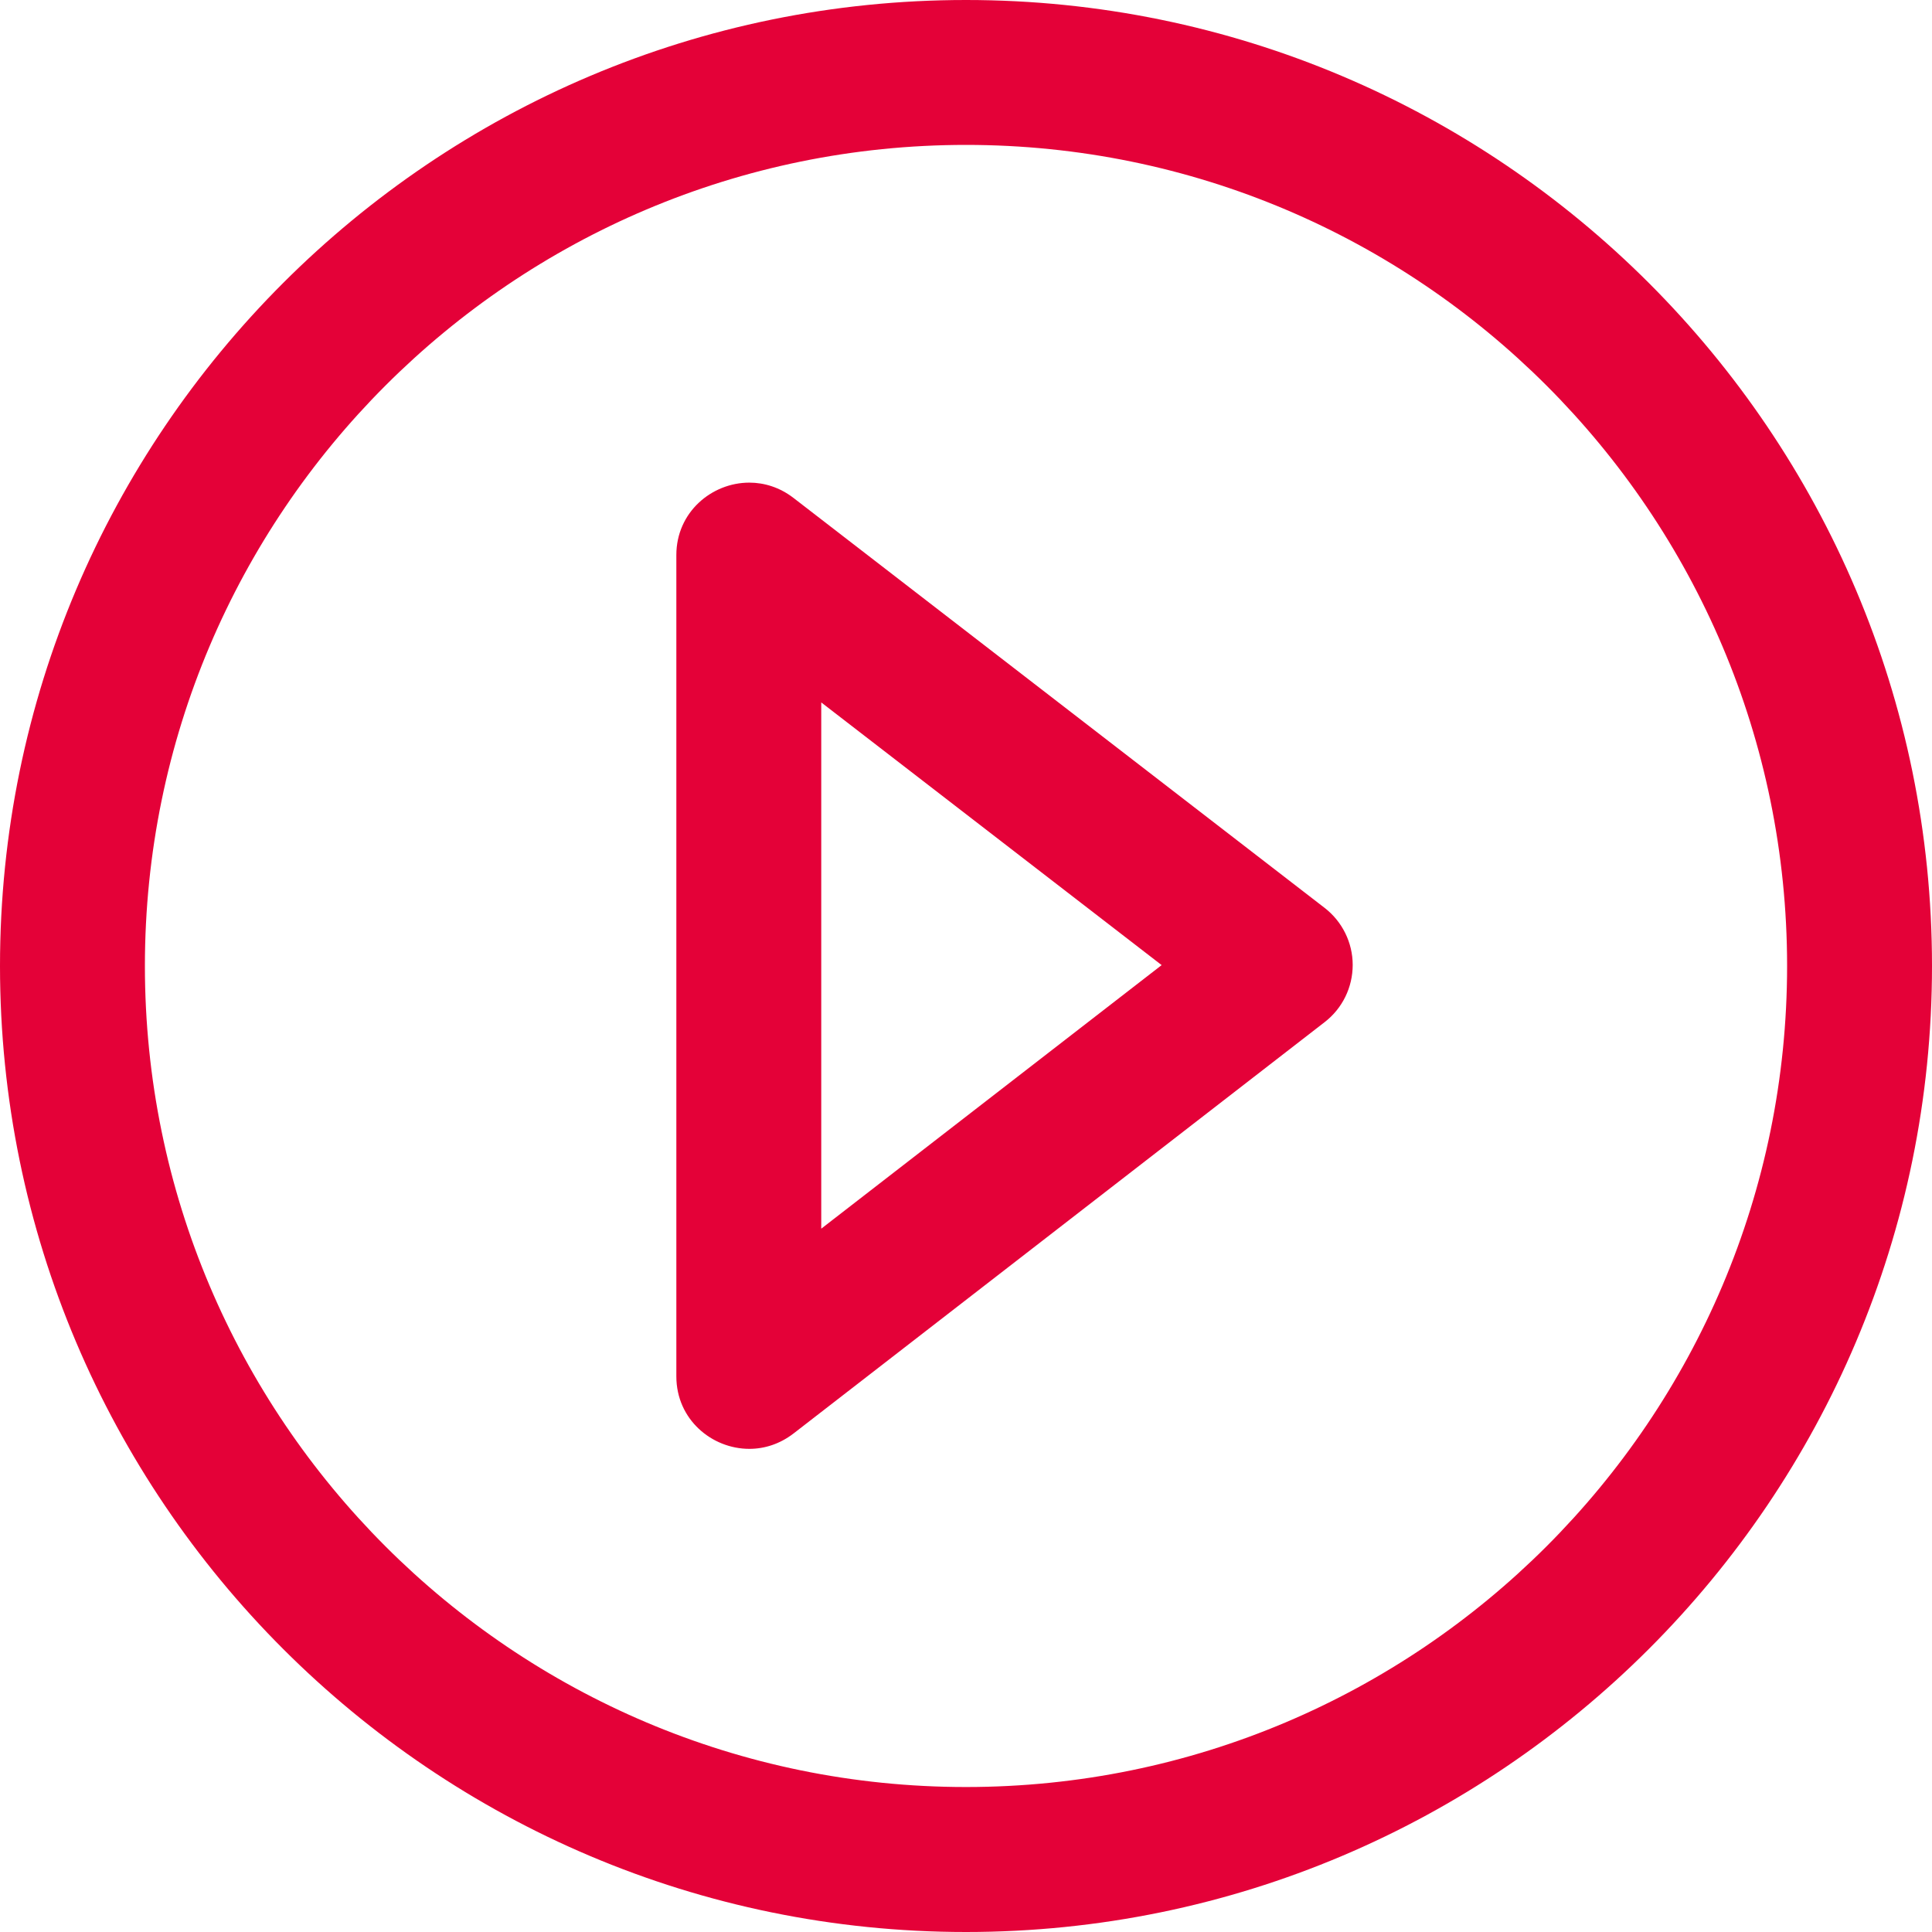 <?xml version="1.0" encoding="UTF-8"?> <svg xmlns="http://www.w3.org/2000/svg" width="26" height="26" viewBox="0 0 26 26" fill="none"><path d="M0 12.999C0 5.825 5.825 0 13 0C20.175 0 26 5.825 26 12.999C26 20.174 20.175 26 13 26C5.825 26 0 20.174 0 12.999ZM1.95 12.999C1.95 19.098 6.902 24.049 13 24.049C19.098 24.049 24.05 19.098 24.05 12.999C24.05 6.901 19.098 1.95 13 1.95C6.902 1.95 1.95 6.901 1.95 12.999ZM10.676 6.699C10.493 6.559 10.286 6.495 10.084 6.495C9.578 6.495 9.102 6.893 9.102 7.469V18.523C9.102 19.102 9.579 19.498 10.084 19.498C10.288 19.498 10.494 19.433 10.678 19.292C12.698 17.727 16.137 15.063 17.827 13.755C18.066 13.57 18.204 13.287 18.204 12.985C18.204 12.686 18.064 12.401 17.825 12.217L10.676 6.699ZM11.052 16.535V9.453L15.633 12.988L11.052 16.535Z" fill="#E40138"></path></svg> 